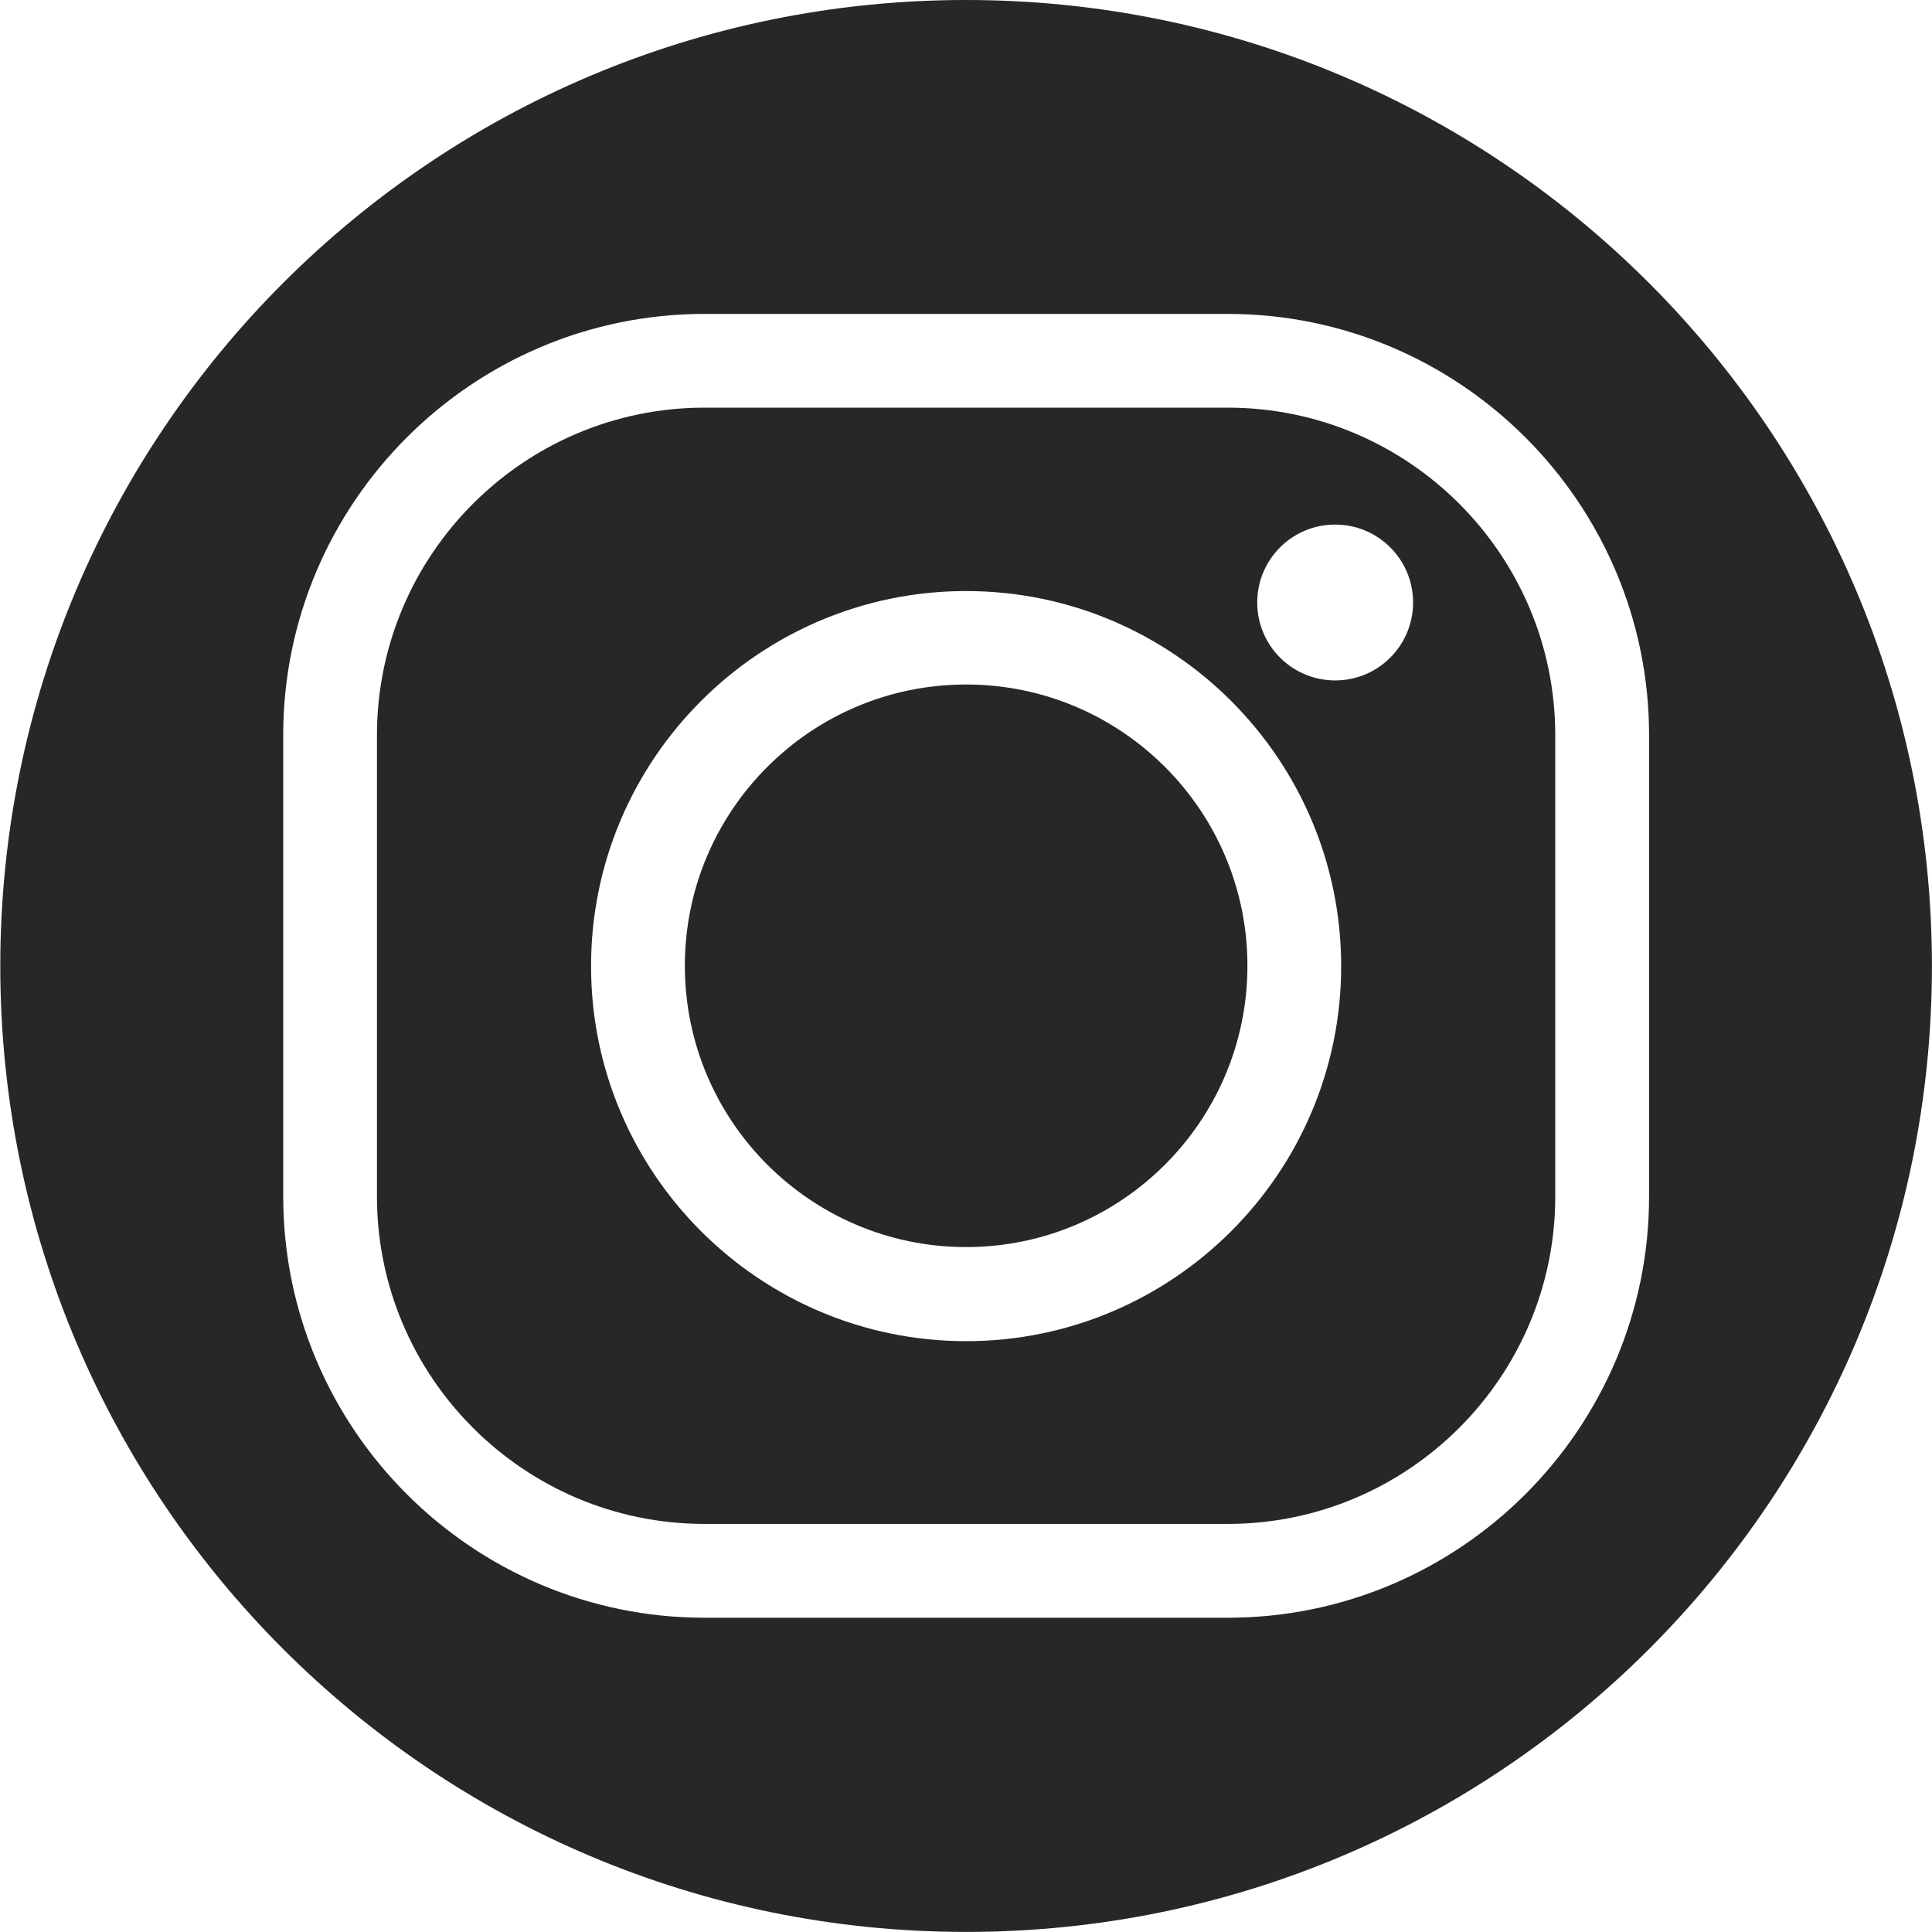 <?xml version="1.0" encoding="UTF-8"?> <svg xmlns="http://www.w3.org/2000/svg" viewBox="0 0 27.00 27.00" data-guides="{&quot;vertical&quot;:[],&quot;horizontal&quot;:[]}"><defs></defs><path fill="#272727" stroke="none" fill-opacity="1" stroke-width="1" stroke-opacity="1" clip-rule="evenodd" fill-rule="evenodd" text-rendering="geometricprecision" class="fil0" id="tSvg6ac197585e" title="Path 3" d="M23.046 10.274C23.046 12.423 23.046 14.571 23.046 16.72C23.046 19.965 20.403 22.608 17.158 22.608C14.72 22.608 12.283 22.608 9.845 22.608C6.6 22.608 3.958 19.965 3.958 16.72C3.958 14.571 3.958 12.423 3.958 10.274C3.958 7.03 6.6 4.387 9.845 4.387C12.283 4.387 14.72 4.387 17.158 4.387C20.403 4.387 23.046 7.03 23.046 10.274ZM17.433 13.497C17.433 11.328 15.671 9.566 13.502 9.566C11.332 9.566 9.571 11.328 9.571 13.497C9.571 15.666 11.332 17.428 13.502 17.428C15.671 17.428 17.433 15.666 17.433 13.497ZM21.735 16.72C21.735 14.571 21.735 12.423 21.735 10.274C21.735 7.751 19.681 5.697 17.158 5.697C14.72 5.697 12.283 5.697 9.845 5.697C7.322 5.697 5.268 7.751 5.268 10.274C5.268 12.423 5.268 14.571 5.268 16.72C5.268 19.243 7.322 21.297 9.845 21.297C12.283 21.297 14.72 21.297 17.158 21.297C19.681 21.297 21.735 19.243 21.735 16.72ZM19.748 8.42C19.748 9.022 19.261 9.509 18.659 9.509C18.057 9.509 17.57 9.022 17.57 8.42C17.57 7.818 18.057 7.331 18.659 7.331C19.261 7.331 19.748 7.818 19.748 8.42ZM13.502 8.26C16.392 8.26 18.743 10.611 18.743 13.502C18.743 16.392 16.392 18.743 13.502 18.743C10.611 18.743 8.26 16.392 8.26 13.502C8.26 10.611 10.611 8.26 13.502 8.26ZM0.004 13.502C0.004 20.956 6.047 26.999 13.502 26.999C20.956 26.999 26.999 20.956 26.999 13.502C26.999 6.047 20.956 0 13.502 0C6.047 0 0.004 6.043 0.004 13.502Z"></path></svg> 